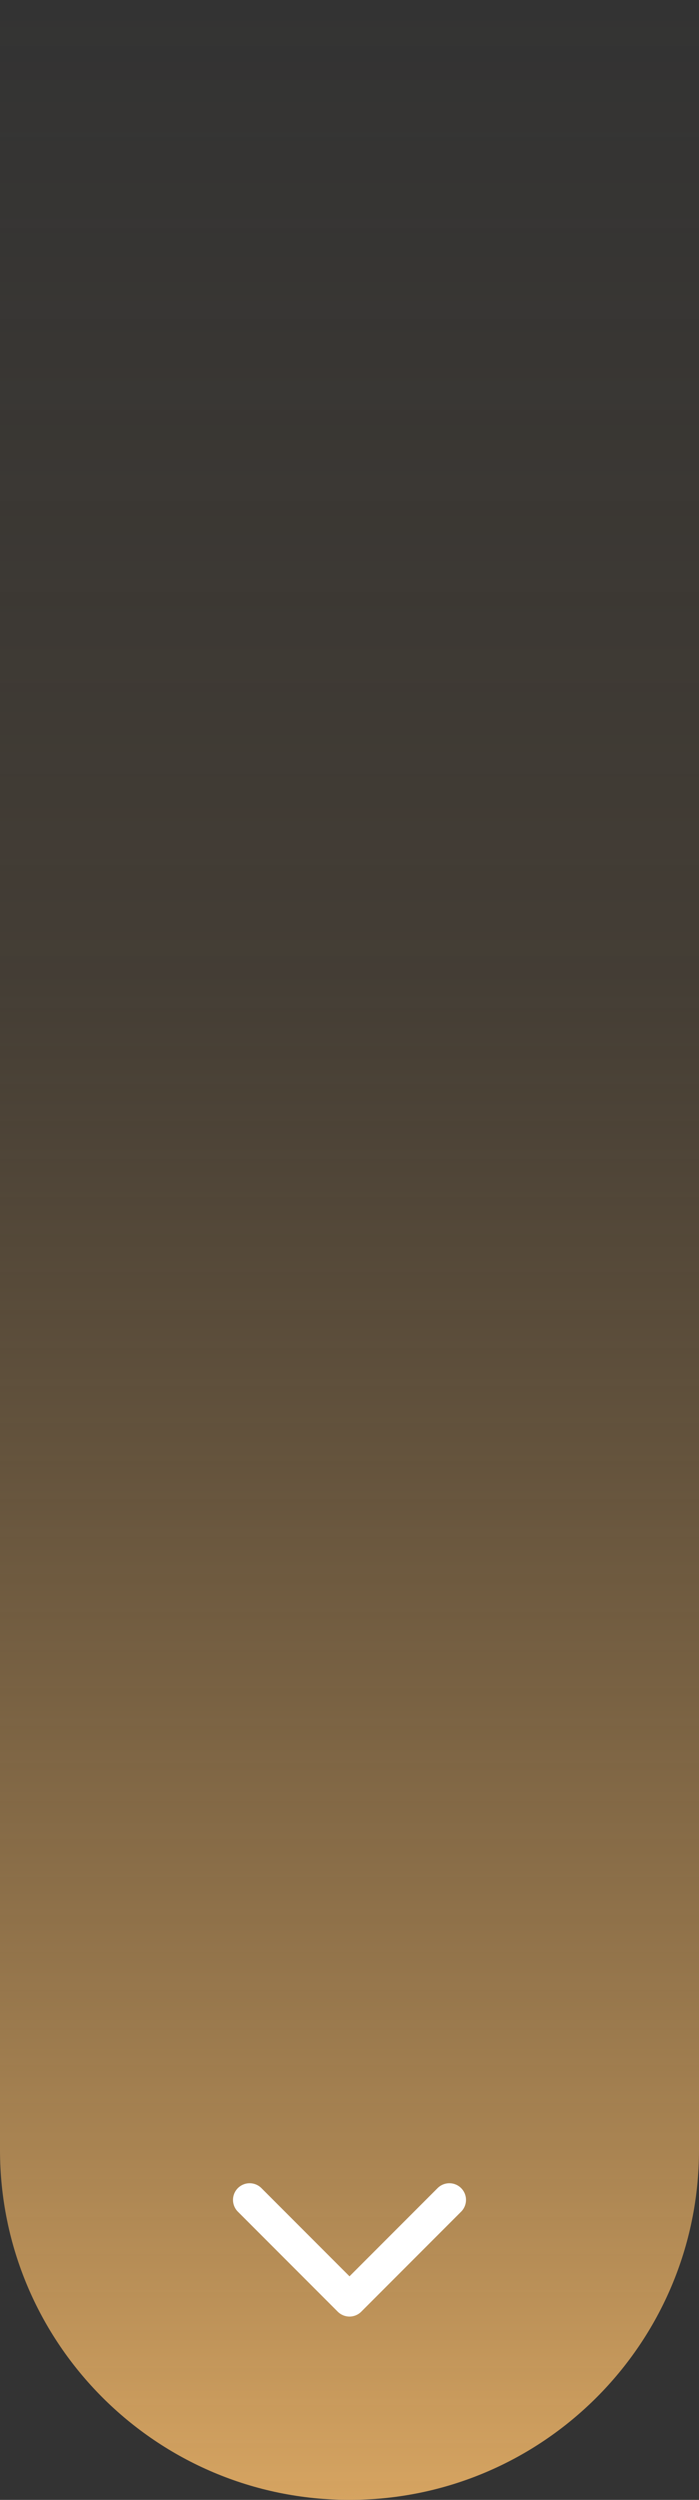 <svg xmlns="http://www.w3.org/2000/svg" width="70" height="250" viewBox="0 0 70 250" fill="none"><rect x="0" y="0" width="70" height="250" fill="#333333" stroke="none"/><path d="M0 0H70V215C70 234.33 54.33 250 35 250V250C15.67 250 0 234.33 0 215V0Z" fill="url(#paint0_linear_48_57)"></path><path d="M25 220L35 230L45 220" stroke="white" stroke-width="3.333" stroke-linecap="round" stroke-linejoin="round"></path><defs><linearGradient id="paint0_linear_48_57" x1="35" y1="0" x2="35" y2="250" gradientUnits="userSpaceOnUse"><stop stop-color="#705633" stop-opacity="0"></stop><stop offset="0.392" stop-color="#85663D" stop-opacity="0.211"></stop><stop offset="1" stop-color="#D6A461"></stop></linearGradient></defs></svg>